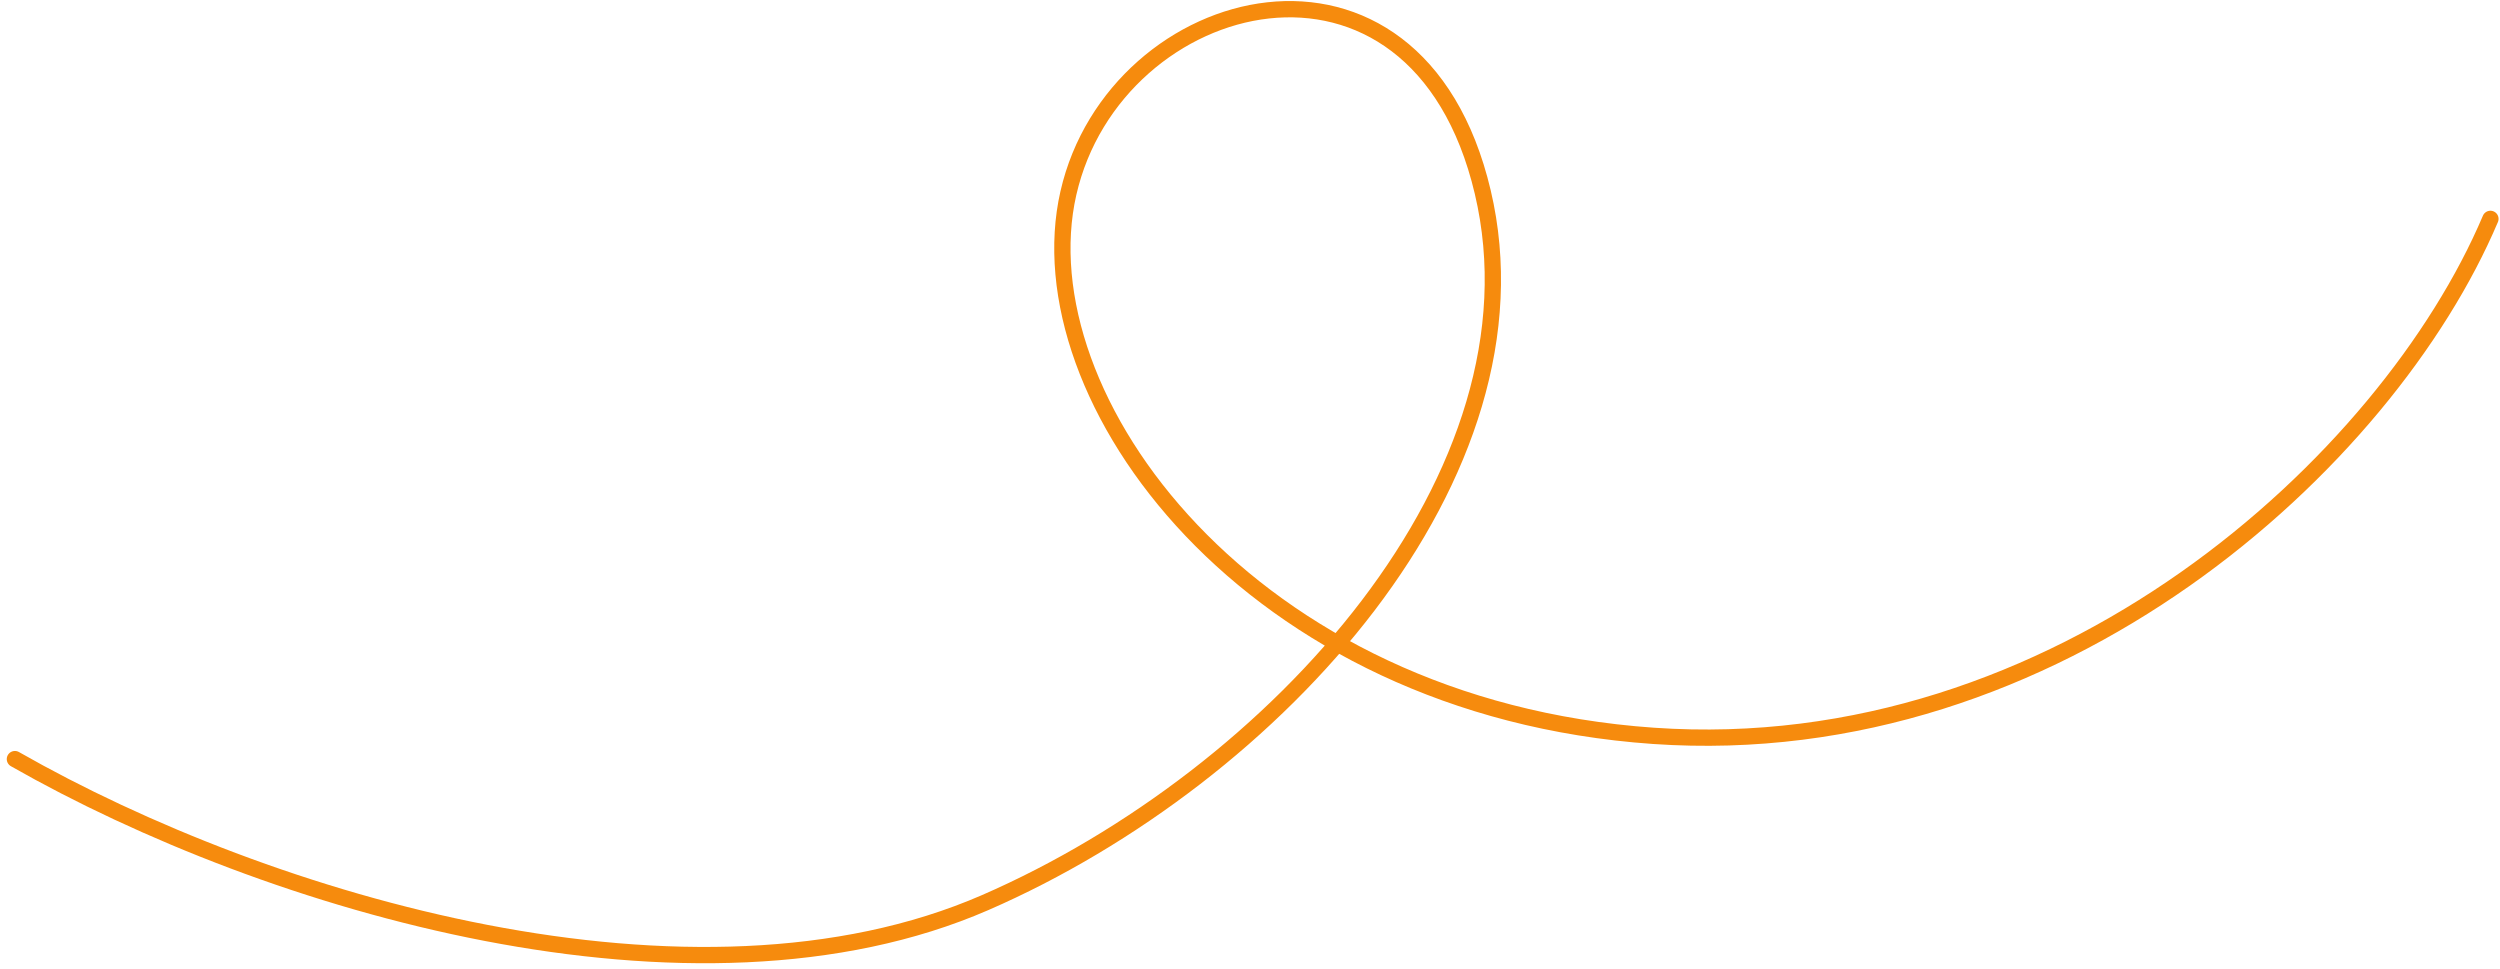 <svg width="307" height="119" viewBox="0 0 307 119" fill="none" xmlns="http://www.w3.org/2000/svg">
<path d="M1.83 93.218C33.093 111.046 85.162 126.434 120.976 110.84C156.79 95.246 190.251 58.177 182.082 23.588C173.917 -10.996 136.928 -1.367 131.2 23.705C125.471 48.777 153.305 86.897 203.034 90.361C252.767 93.824 293.166 56.739 305.823 26.878" stroke="#F68B0D" stroke-width="2" stroke-linecap="round" stroke-linejoin="round"/>
</svg>
